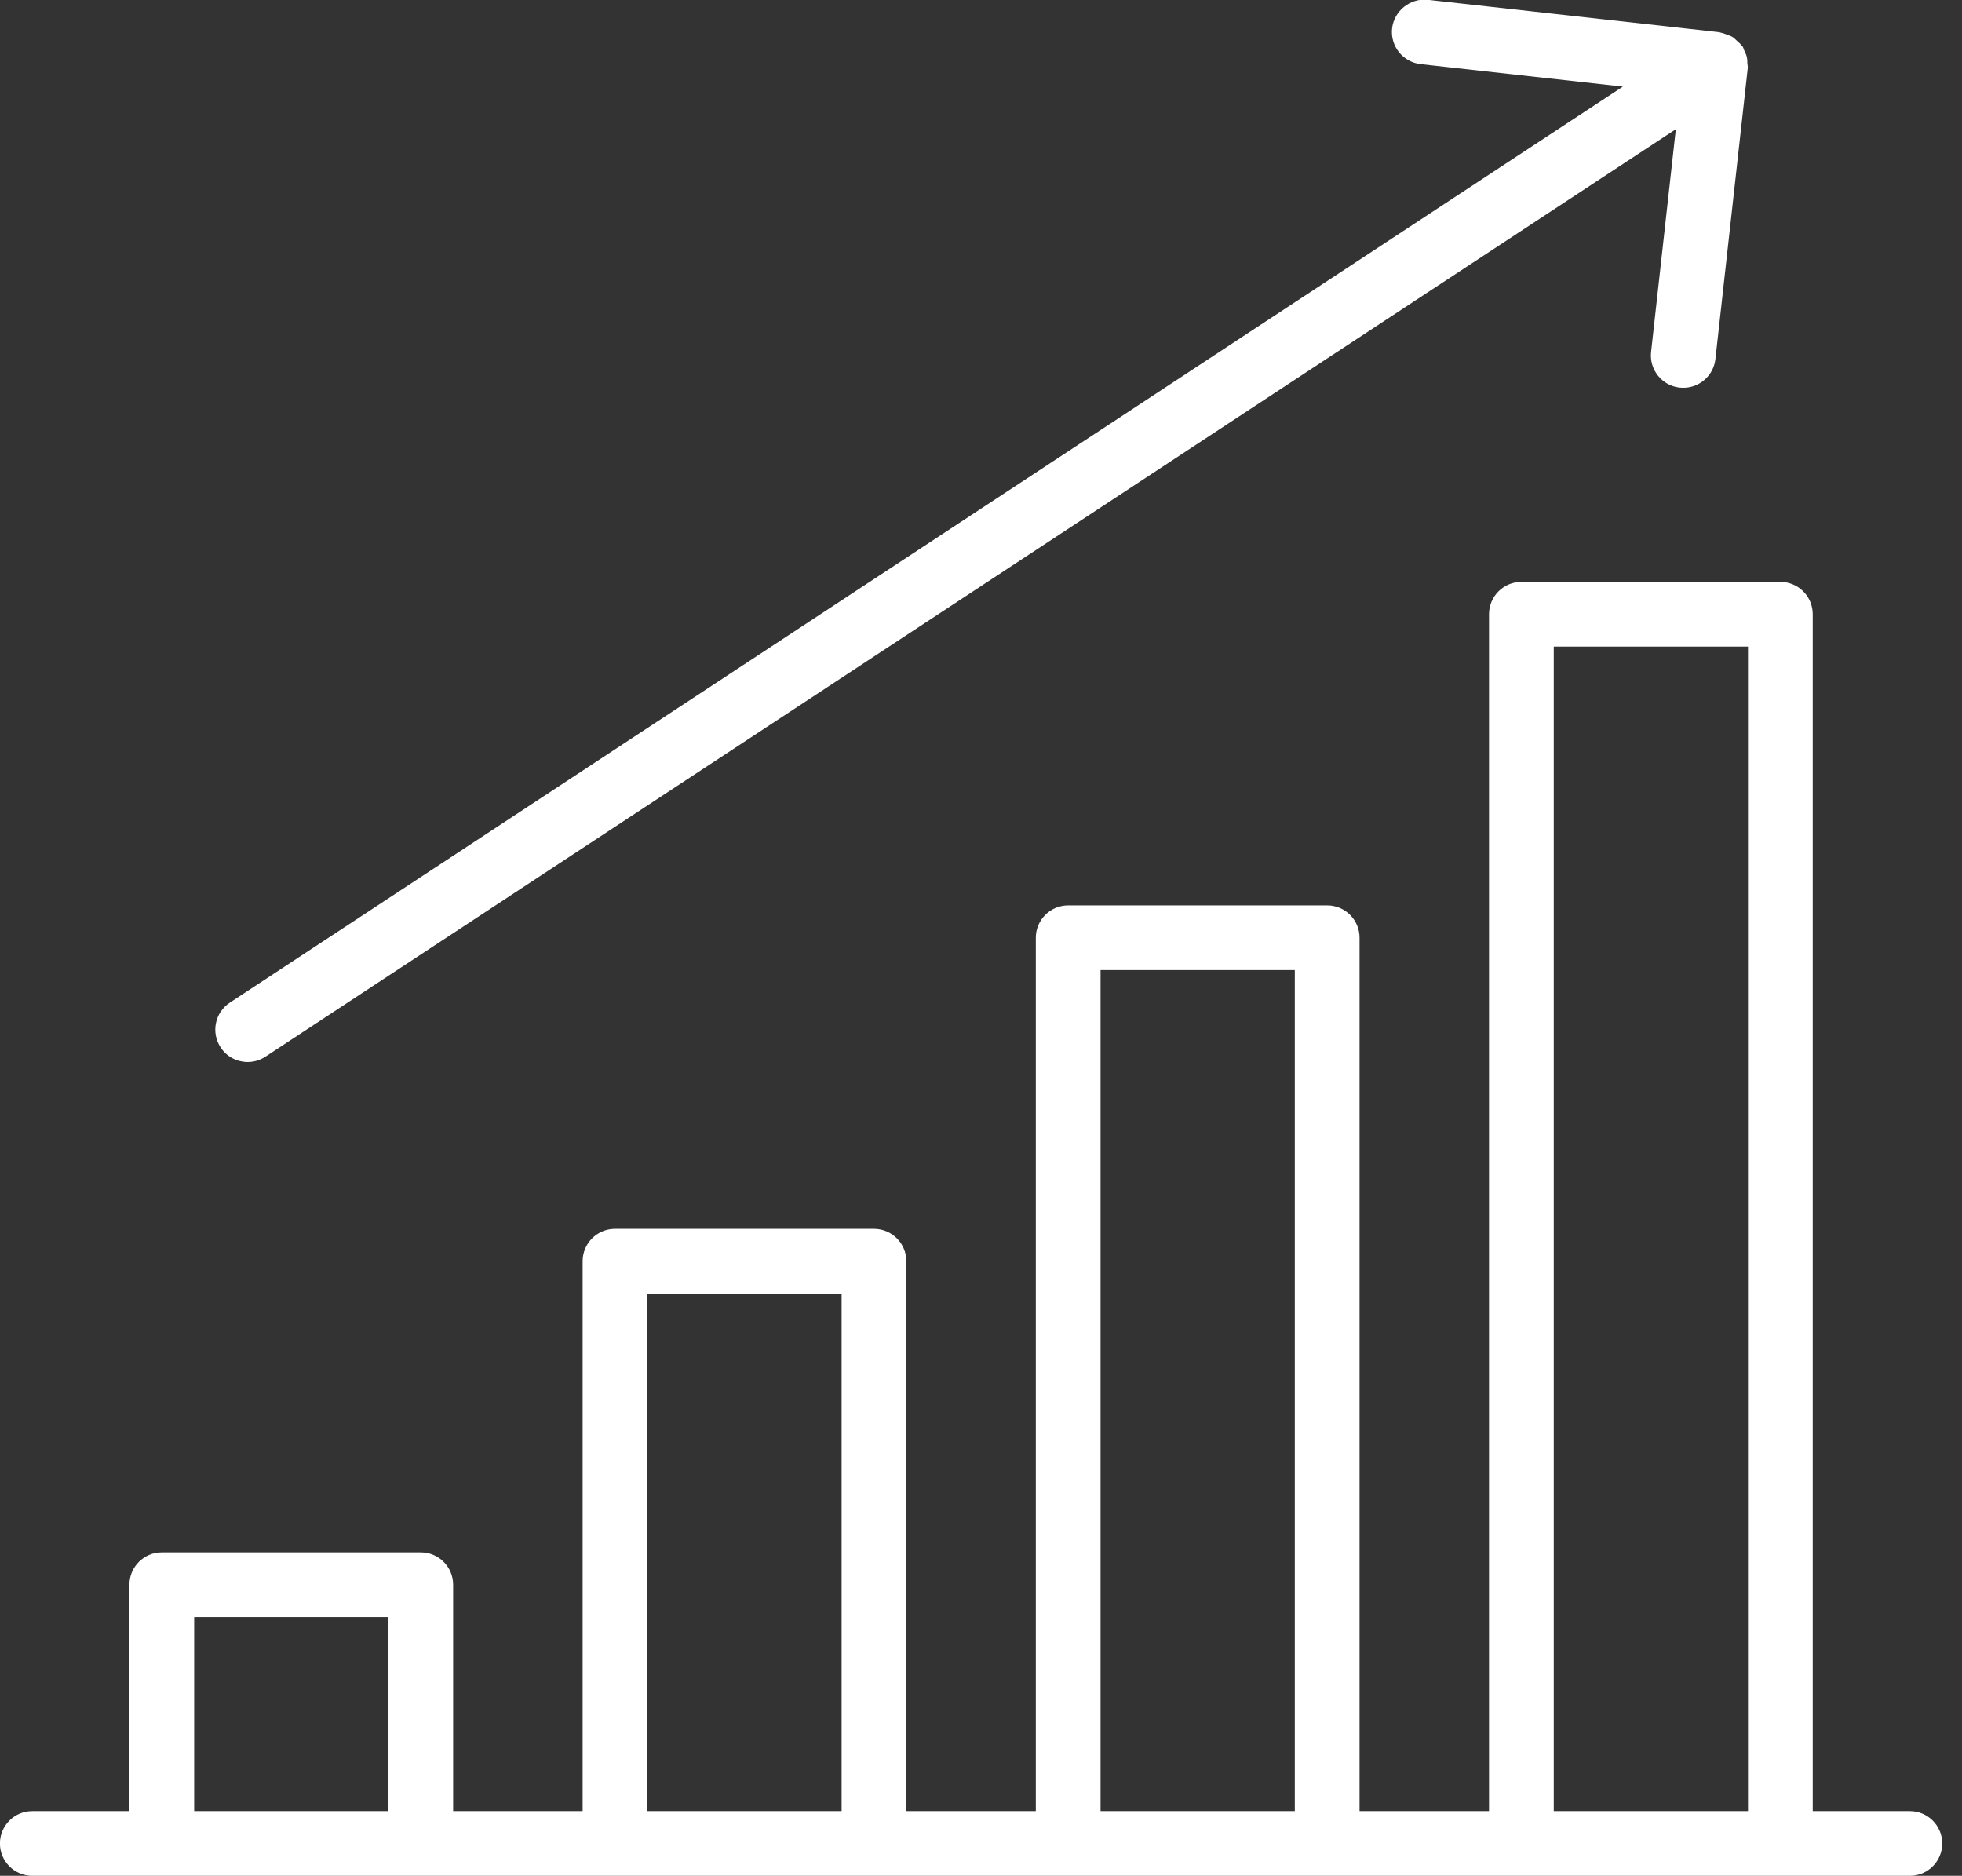 <?xml version="1.0" encoding="utf-8"?>
<!DOCTYPE svg PUBLIC "-//W3C//DTD SVG 1.1//EN" "http://www.w3.org/Graphics/SVG/1.1/DTD/svg11.dtd">
<svg xmlns="http://www.w3.org/2000/svg" xmlns:xlink="http://www.w3.org/1999/xlink" preserveAspectRatio="xMidYMid" width="68" height="65" viewBox="0 0 68 65">
  <rect x="0" y="0" width="68" height="65" fill="#333333" stroke="none"/>
  <defs>
    <style>

      .cls-2 {
        fill: #ffffff;
      }
    </style>
  </defs>
  <path d="M66.193,65.002 C66.193,65.002 61.705,65.002 61.705,65.002 C61.705,65.002 52.729,65.002 52.729,65.002 C52.729,65.002 45.998,65.002 45.998,65.002 C45.998,65.002 37.022,65.002 37.022,65.002 C37.022,65.002 30.290,65.002 30.290,65.002 C30.290,65.002 21.315,65.002 21.315,65.002 C21.315,65.002 14.583,65.002 14.583,65.002 C14.583,65.002 5.608,65.002 5.608,65.002 C5.608,65.002 1.120,65.002 1.120,65.002 C0.500,65.002 -0.002,64.500 -0.002,63.881 C-0.002,63.262 0.500,62.760 1.120,62.760 C1.120,62.760 4.486,62.760 4.486,62.760 C4.486,62.760 4.486,54.913 4.486,54.913 C4.486,54.294 4.988,53.793 5.608,53.793 C5.608,53.793 14.583,53.793 14.583,53.793 C15.203,53.793 15.705,54.294 15.705,54.913 C15.705,54.913 15.705,62.760 15.705,62.760 C15.705,62.760 20.193,62.760 20.193,62.760 C20.193,62.760 20.193,43.704 20.193,43.704 C20.193,43.085 20.695,42.583 21.315,42.583 C21.315,42.583 30.290,42.583 30.290,42.583 C30.911,42.583 31.412,43.085 31.412,43.704 C31.412,43.704 31.412,62.760 31.412,62.760 C31.412,62.760 35.900,62.760 35.900,62.760 C35.900,62.760 35.900,32.494 35.900,32.494 C35.900,31.876 36.402,31.374 37.022,31.374 C37.022,31.374 45.998,31.374 45.998,31.374 C46.618,31.374 47.120,31.876 47.120,32.494 C47.120,32.494 47.120,62.760 47.120,62.760 C47.120,62.760 51.607,62.760 51.607,62.760 C51.607,62.760 51.607,21.285 51.607,21.285 C51.607,20.666 52.109,20.164 52.729,20.164 C52.729,20.164 61.705,20.164 61.705,20.164 C62.325,20.164 62.827,20.666 62.827,21.285 C62.827,21.285 62.827,62.760 62.827,62.760 C62.827,62.760 66.193,62.760 66.193,62.760 C66.813,62.760 67.315,63.262 67.315,63.881 C67.315,64.500 66.813,65.002 66.193,65.002 ZM13.461,56.034 C13.461,56.034 6.730,56.034 6.730,56.034 C6.730,56.034 6.730,62.760 6.730,62.760 C6.730,62.760 13.461,62.760 13.461,62.760 C13.461,62.760 13.461,56.034 13.461,56.034 ZM29.169,44.825 C29.169,44.825 22.437,44.825 22.437,44.825 C22.437,44.825 22.437,62.760 22.437,62.760 C22.437,62.760 29.169,62.760 29.169,62.760 C29.169,62.760 29.169,44.825 29.169,44.825 ZM44.876,33.615 C44.876,33.615 38.144,33.615 38.144,33.615 C38.144,33.615 38.144,62.760 38.144,62.760 C38.144,62.760 44.876,62.760 44.876,62.760 C44.876,62.760 44.876,33.615 44.876,33.615 ZM60.583,22.406 C60.583,22.406 53.851,22.406 53.851,22.406 C53.851,22.406 53.851,62.760 53.851,62.760 C53.851,62.760 60.583,62.760 60.583,62.760 C60.583,62.760 60.583,22.406 60.583,22.406 ZM58.340,13.438 C58.299,13.438 58.257,13.436 58.215,13.432 C57.599,13.363 57.156,12.809 57.224,12.194 C57.224,12.194 58.082,4.477 58.082,4.477 C58.082,4.477 9.200,36.616 9.200,36.616 C9.011,36.741 8.796,36.801 8.585,36.801 C8.220,36.801 7.861,36.624 7.647,36.296 C7.306,35.779 7.449,35.084 7.967,34.743 C7.967,34.743 56.247,3.000 56.247,3.000 C56.247,3.000 49.240,2.222 49.240,2.222 C48.624,2.154 48.180,1.599 48.248,0.984 C48.317,0.368 48.886,-0.073 49.487,-0.006 C49.487,-0.006 59.585,1.115 59.585,1.115 C59.603,1.117 59.617,1.128 59.634,1.130 C59.713,1.143 59.784,1.174 59.859,1.203 C59.922,1.227 59.986,1.244 60.043,1.279 C60.100,1.314 60.146,1.364 60.197,1.410 C60.256,1.463 60.316,1.512 60.362,1.576 C60.373,1.591 60.388,1.598 60.398,1.613 C60.426,1.656 60.432,1.706 60.454,1.751 C60.489,1.823 60.523,1.892 60.542,1.970 C60.561,2.047 60.561,2.120 60.562,2.197 C60.564,2.250 60.582,2.299 60.576,2.353 C60.576,2.353 59.454,12.441 59.454,12.441 C59.391,13.015 58.904,13.438 58.340,13.438 Z" id="path-1" class="cls-2" fill-rule="evenodd"/>
</svg>
